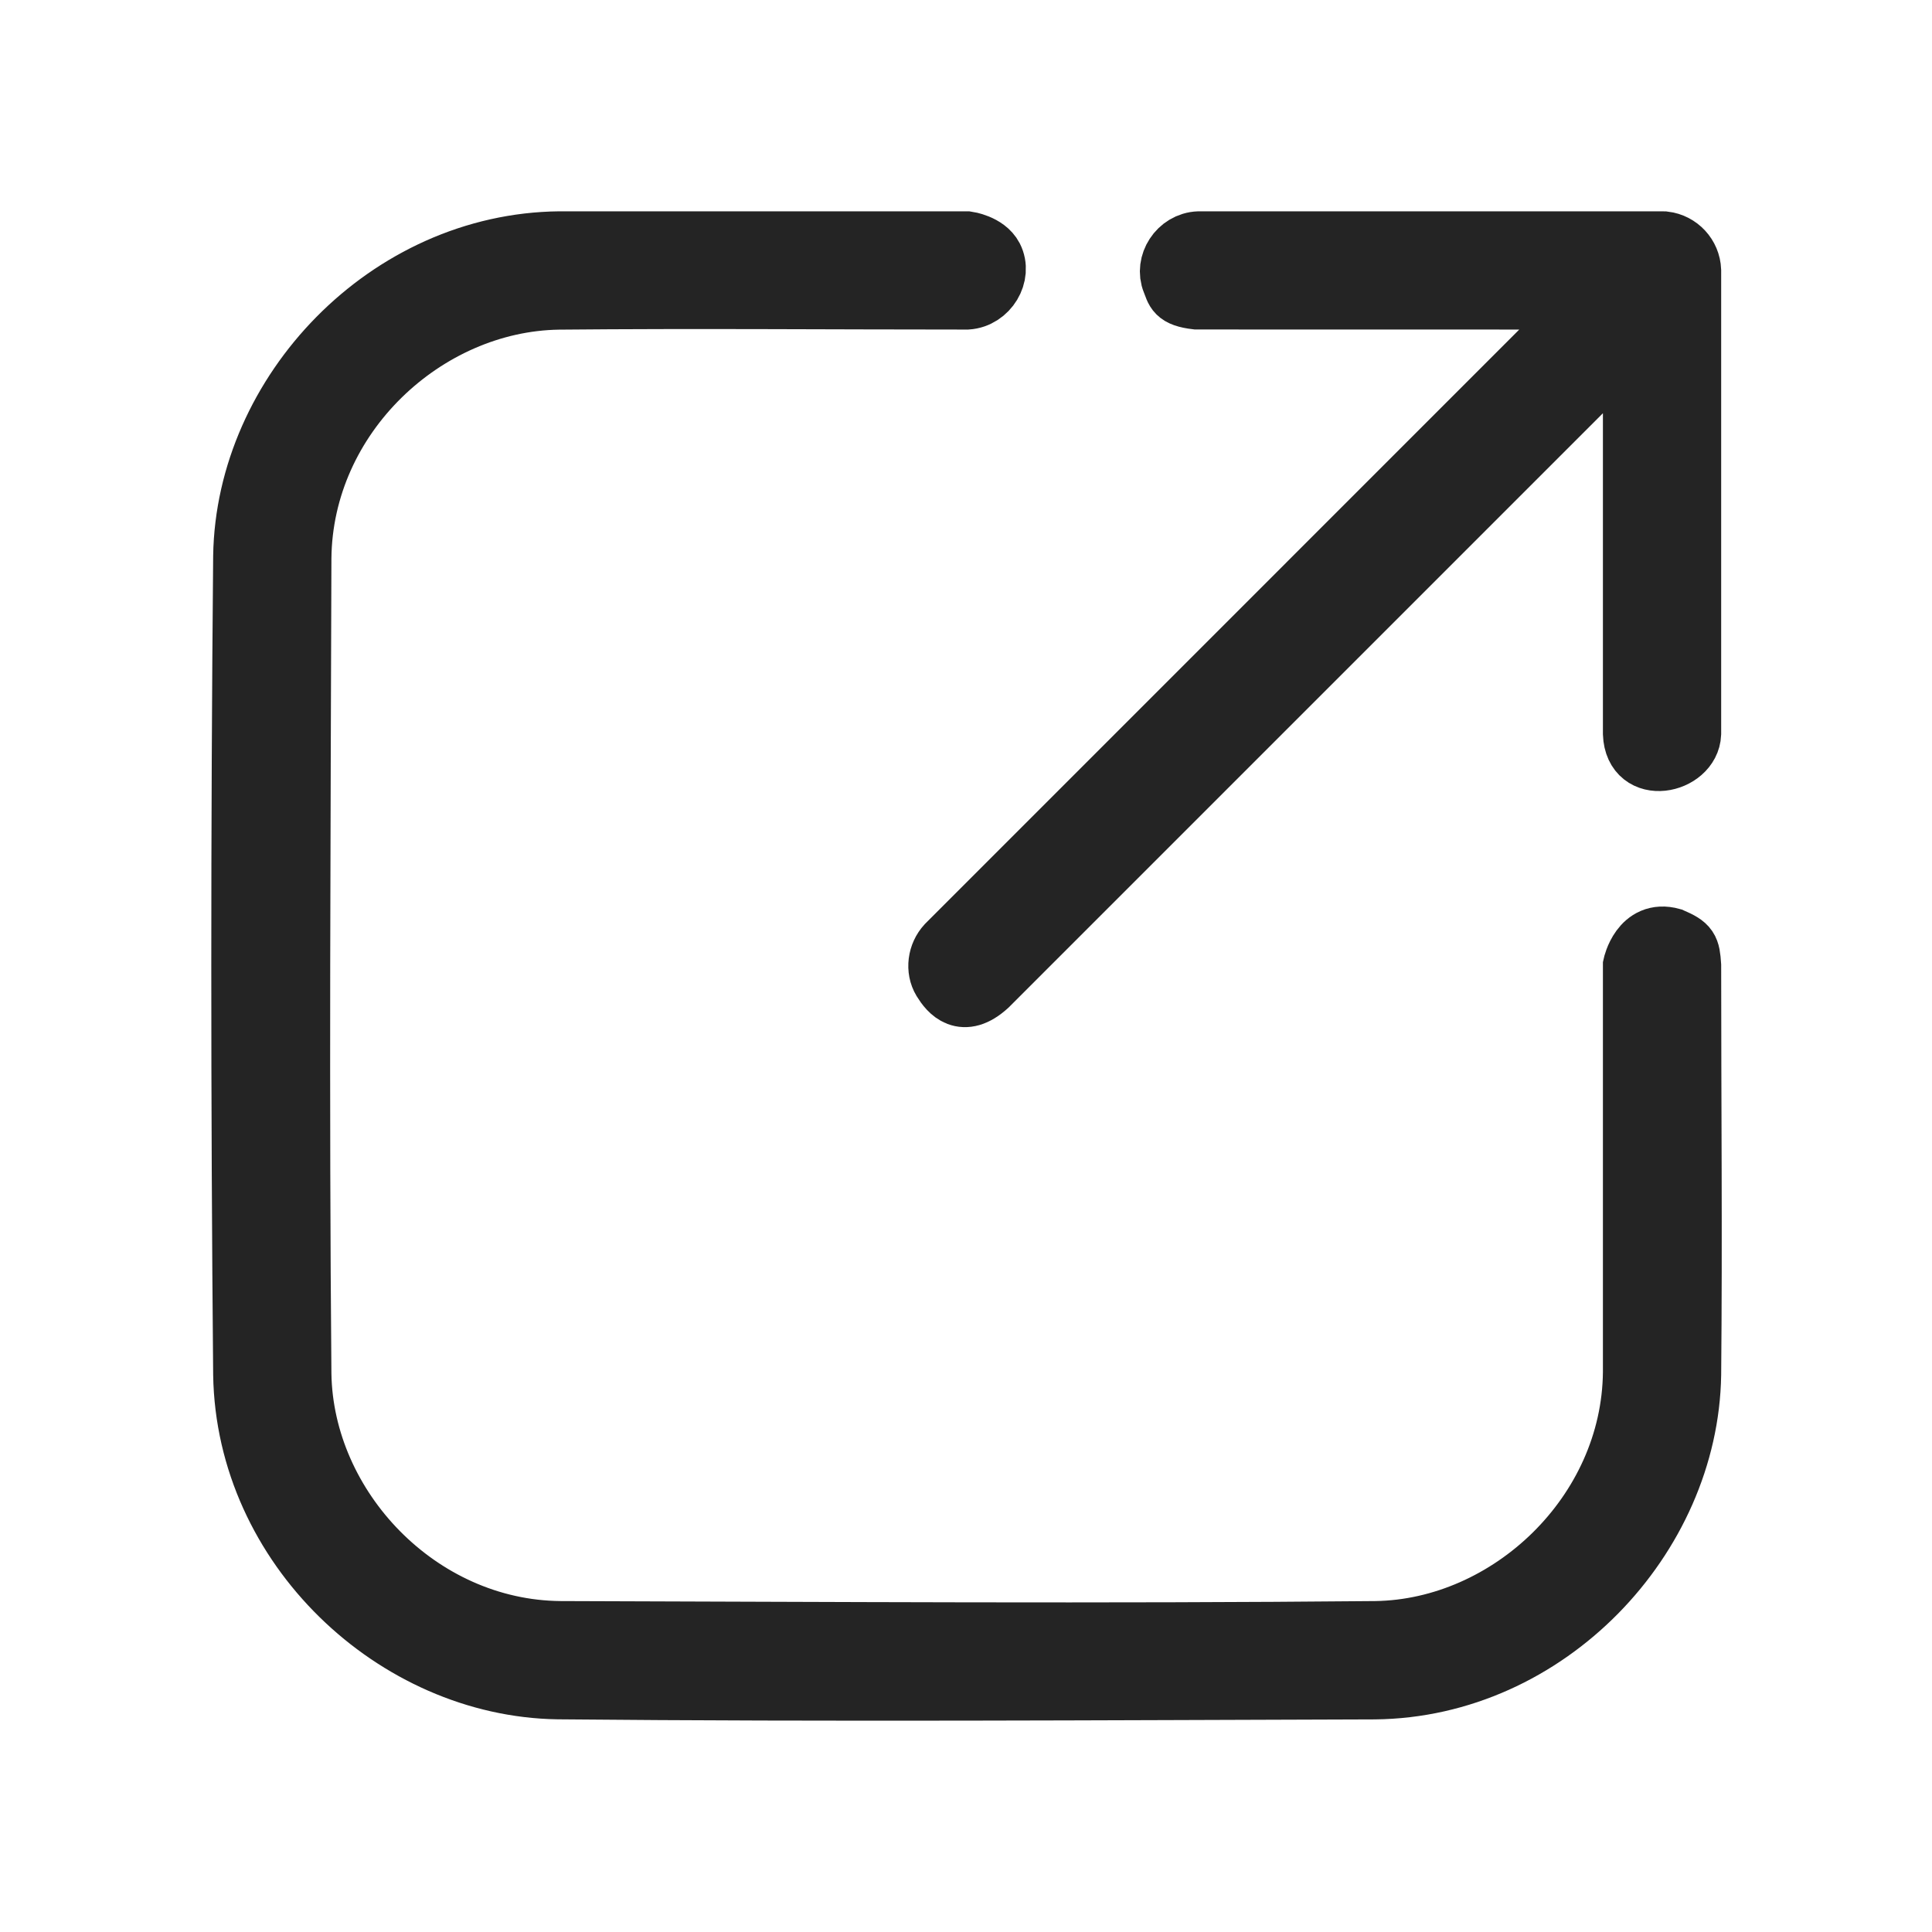 <svg width="24" height="24" viewBox="0 0 24 24" fill="none" xmlns="http://www.w3.org/2000/svg">
<g id="Icon/External link" clip-path="url(#clip0_406_8172)">
<path id="Vector" d="M20.767 11.653C20.976 11.744 20.992 11.78 21.006 11.992C21.006 13.687 21.022 15.382 21.006 17.077C20.974 19.1 19.222 20.963 17.075 20.984C13.693 20.994 10.311 21.015 6.93 20.983C4.91 20.952 3.057 19.215 3.023 17.076C2.992 13.687 2.992 10.297 3.023 6.907C3.055 4.877 4.815 3.02 6.954 3H12.014C12.014 3 12.25 3.033 12.334 3.194C12.446 3.411 12.274 3.702 12.014 3.719C10.323 3.719 8.631 3.704 6.939 3.72C5.283 3.745 3.758 5.164 3.742 6.936C3.732 10.313 3.712 13.691 3.742 17.068C3.768 18.73 5.202 20.248 6.959 20.264C10.336 20.274 13.713 20.296 17.09 20.264C18.747 20.239 20.27 18.804 20.287 17.047V11.992C20.287 11.992 20.383 11.545 20.767 11.653ZM20.6 3C20.607 3 20.614 3 20.623 3H20.647L20.667 3.001L20.672 3.001L20.673 3.001H20.675C20.858 3.023 20.999 3.175 21.006 3.36V9.115C20.992 9.485 20.307 9.637 20.287 9.115V4.228L12.269 12.246C11.96 12.527 11.791 12.316 11.707 12.179C11.624 12.042 11.65 11.858 11.76 11.738L19.778 3.719L14.864 3.718C14.598 3.687 14.607 3.613 14.559 3.497C14.47 3.28 14.637 3.01 14.892 3H20.6Z" fill="#242424" stroke="#242424" stroke-width="0.75"/>
</g>
<defs>
<clipPath id="clip0_406_8172">
<rect width="24" height="24" fill="white"/>
</clipPath>
</defs>
</svg>
